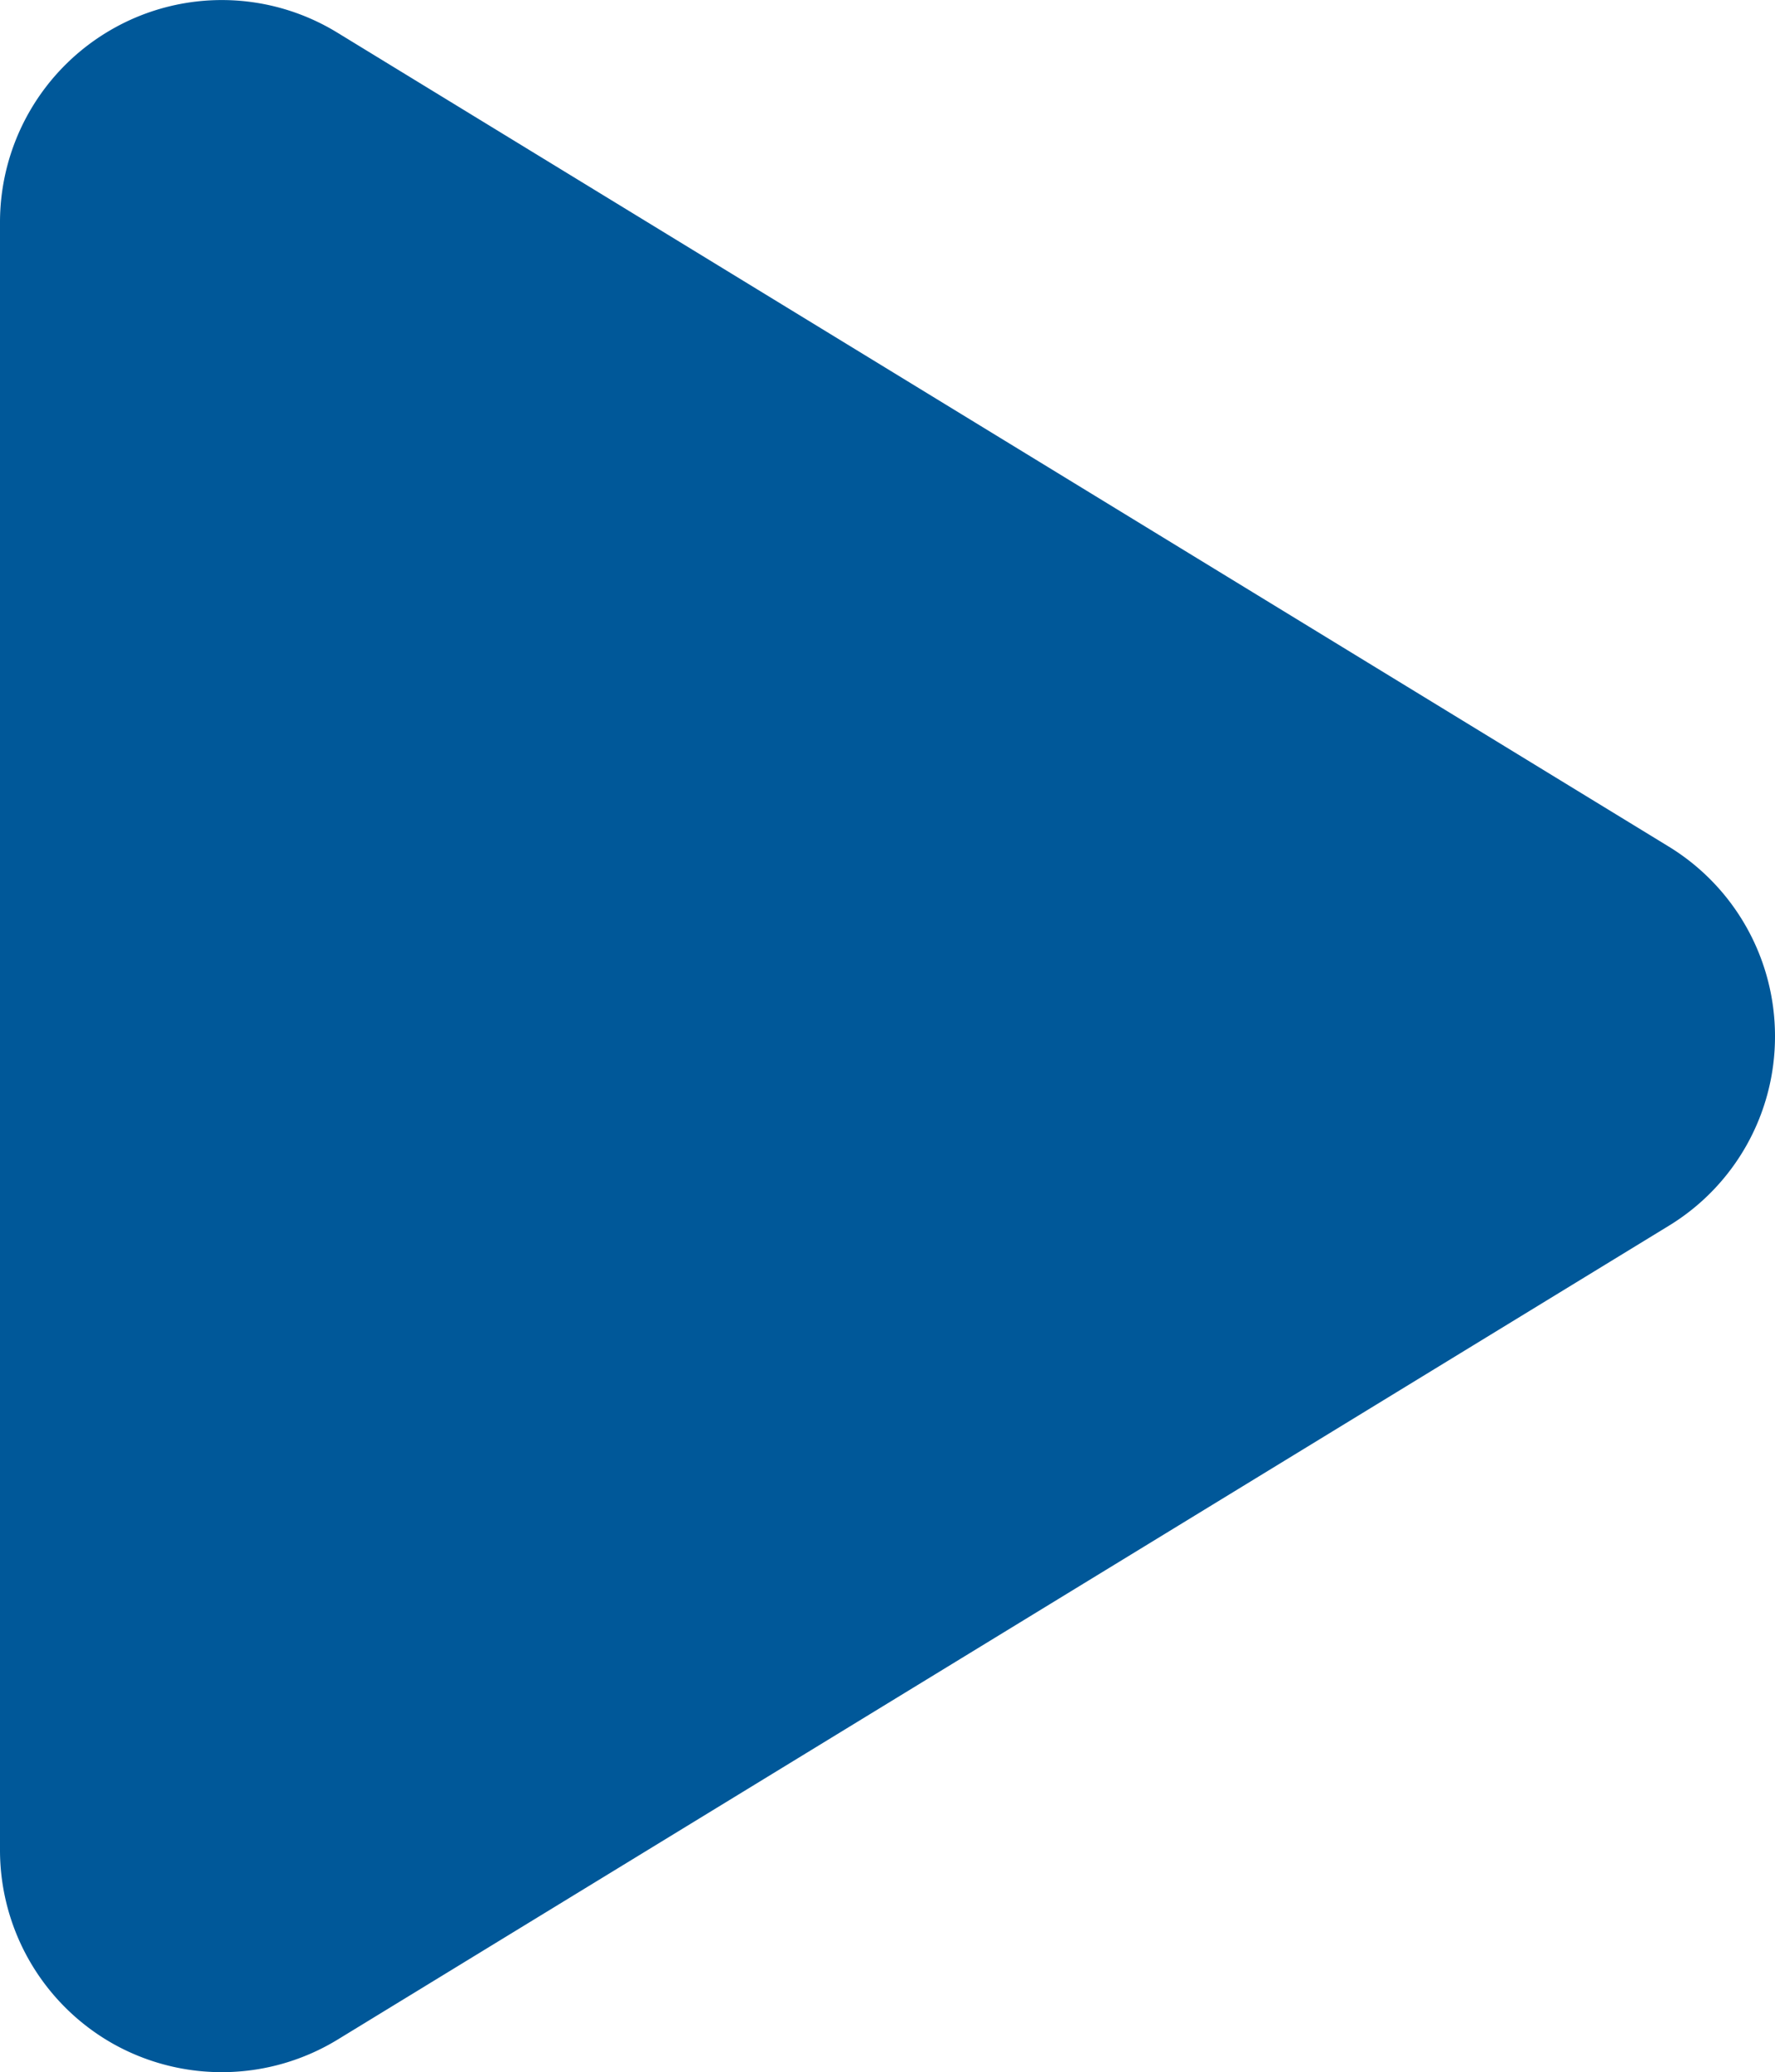 <svg xmlns="http://www.w3.org/2000/svg" width="16.5" height="19.254" viewBox="0 0 16.5 19.254">
  <path id="wbl-icon-play" d="M-13.363-17.574a2.056,2.056,0,0,0-2.084-.039,2.066,2.066,0,0,0-1.053,1.8V-.687a2.066,2.066,0,0,0,1.053,1.8,2.067,2.067,0,0,0,2.084-.039L-.988-6.488A2.058,2.058,0,0,0,0-8.25a2.064,2.064,0,0,0-.988-1.762l-12.375-7.562Z" transform="translate(16.5 17.878)" fill="#005899"/>
</svg>
